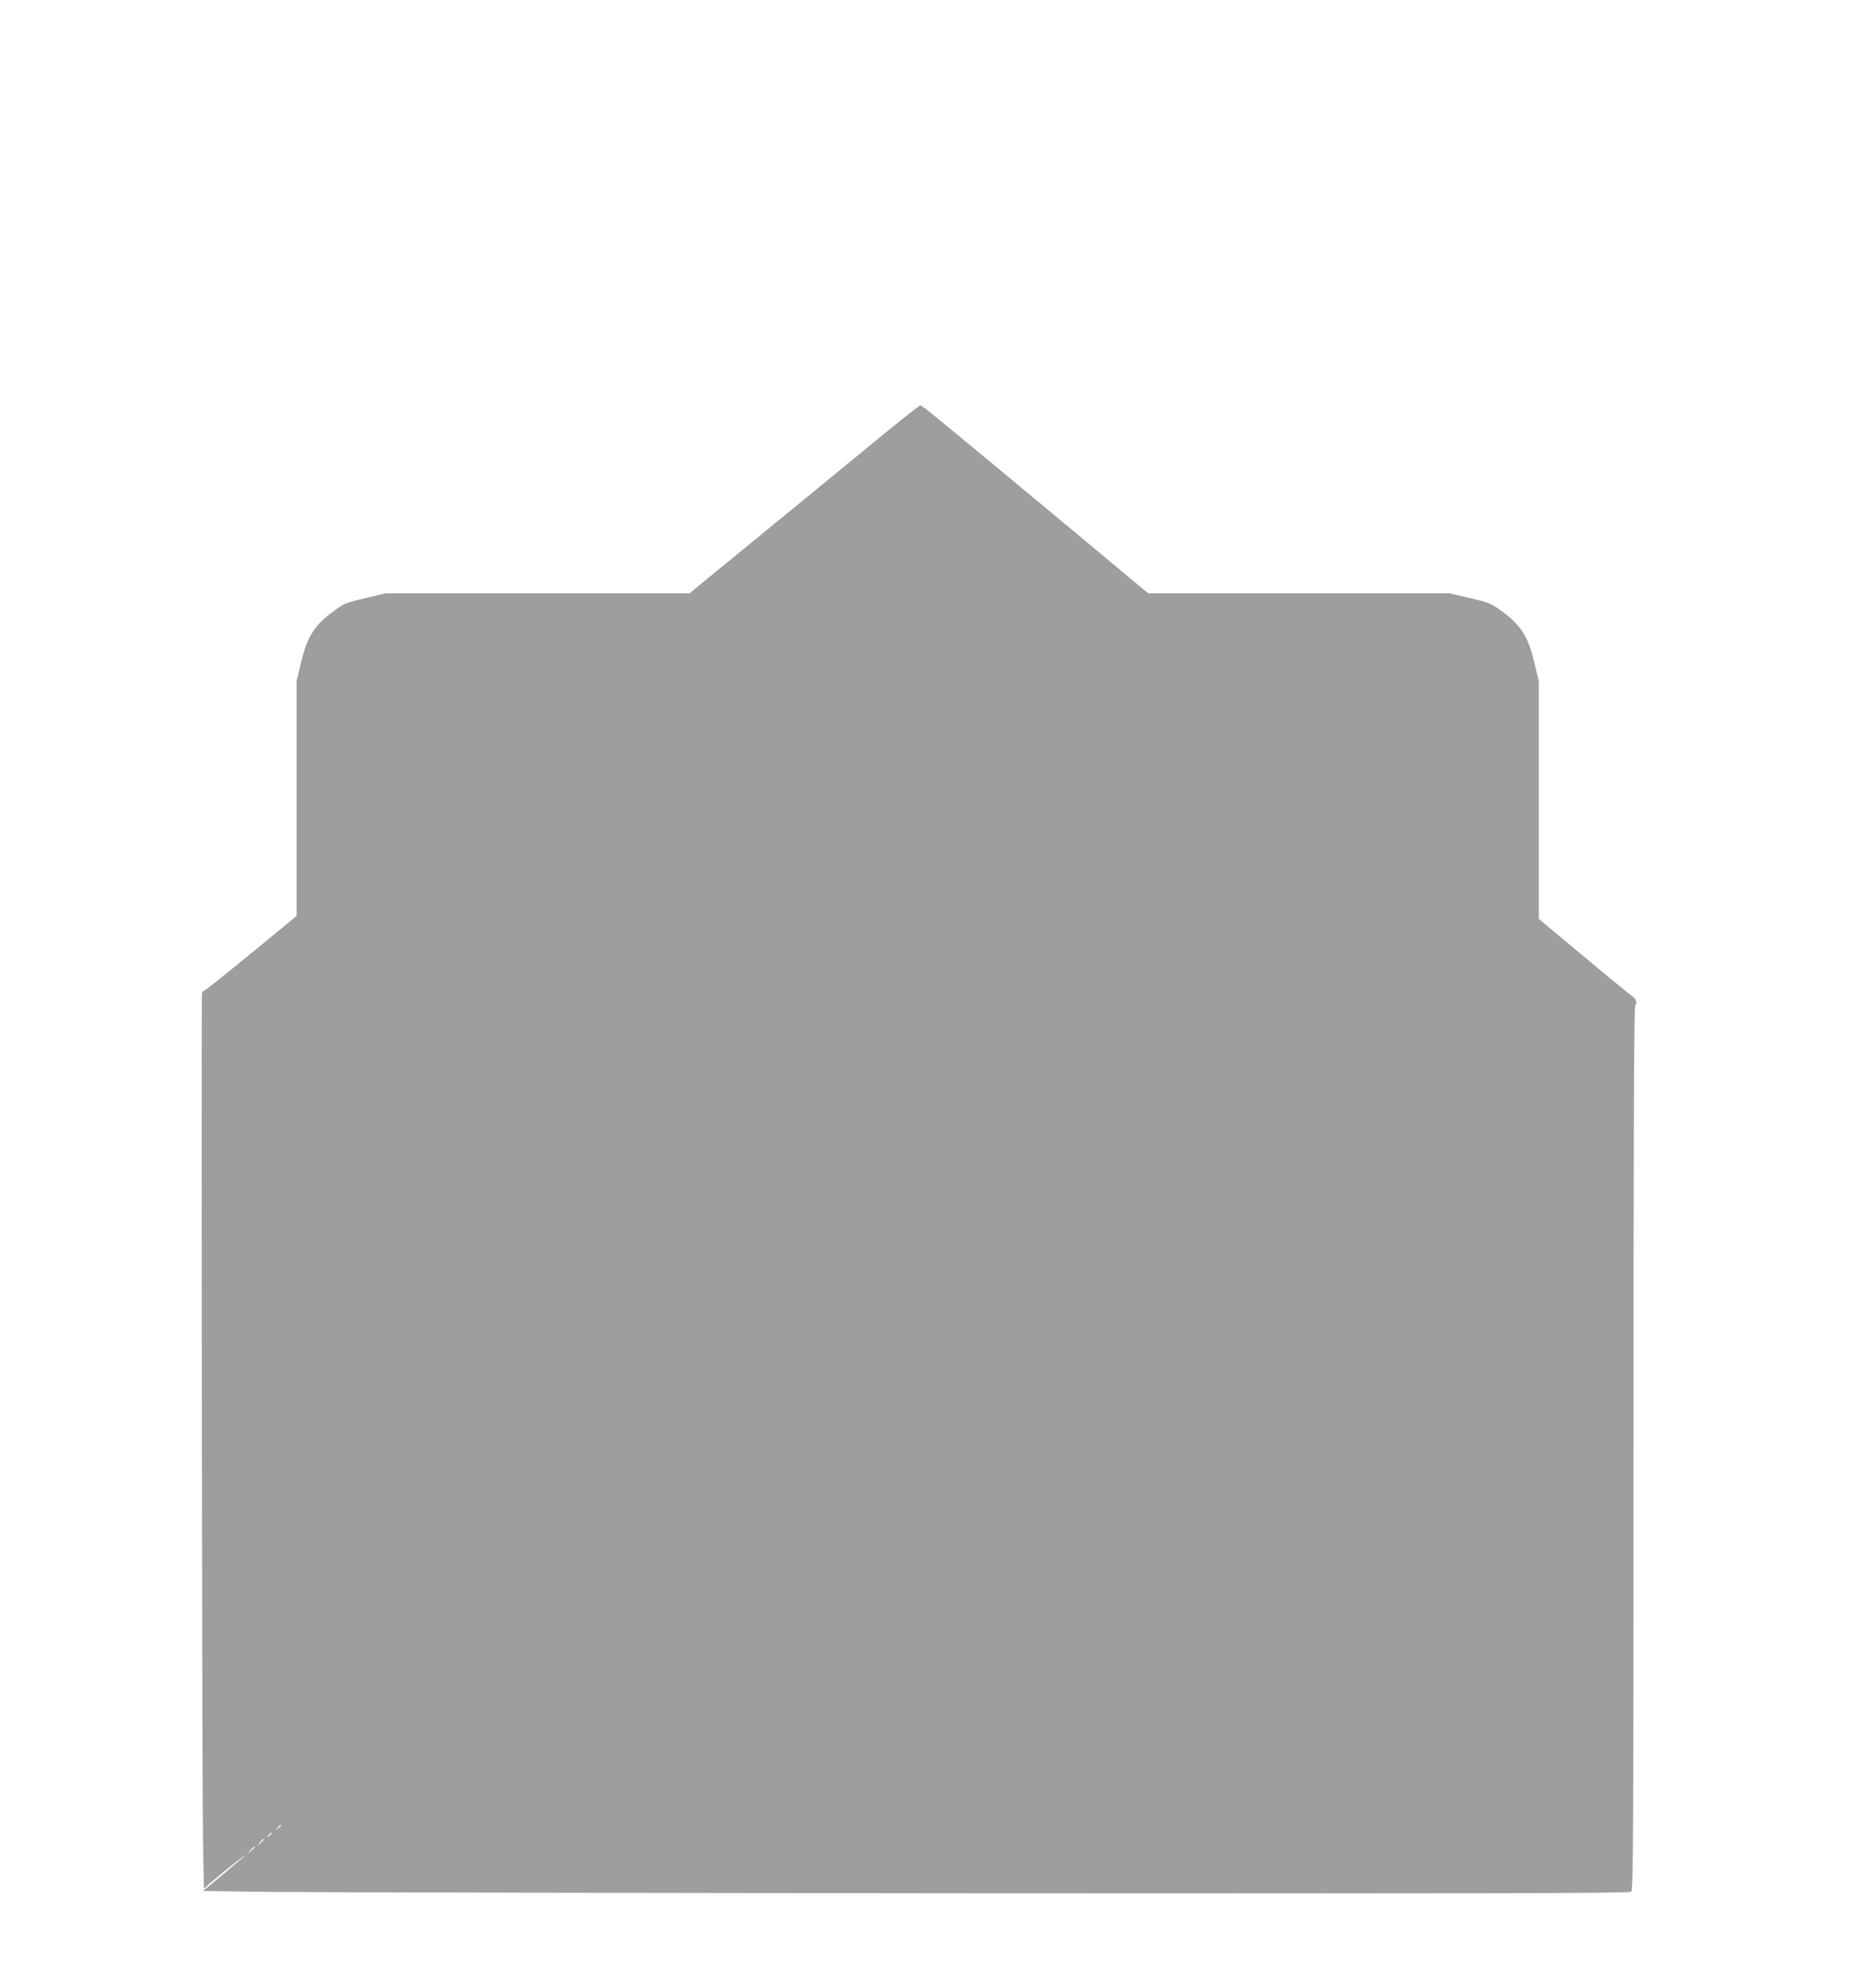 <?xml version="1.0" standalone="no"?>
<!DOCTYPE svg PUBLIC "-//W3C//DTD SVG 20010904//EN"
 "http://www.w3.org/TR/2001/REC-SVG-20010904/DTD/svg10.dtd">
<svg version="1.0" xmlns="http://www.w3.org/2000/svg"
 width="1203pt" height="1280pt" viewBox="0 0 1203 1280"
 preserveAspectRatio="xMidYMid meet">
<g transform="translate(0,1280) scale(0.1,-0.1)"
fill="#9e9e9e" stroke="none">
<path d="M5639 9962 c-235 -193 -613 -503 -1085 -889 l-113 -93 -978 0 -978 0
-132 -31 c-125 -29 -136 -34 -210 -88 -117 -86 -164 -160 -203 -321 l-30 -124
0 -757 0 -756 -77 -64 c-393 -323 -513 -419 -522 -419 -6 0 -11 -12 -11 -27
-4 -638 2 -5180 7 -5416 l6 -338 26 24 c46 42 241 198 241 193 0 -2 -61 -55
-136 -118 l-137 -113 429 -6 c236 -3 2302 -7 4591 -9 3328 -2 4166 0 4178 10
13 11 15 330 15 2853 0 2012 3 2844 11 2853 15 18 4 46 -23 63 -13 8 -152 122
-310 254 l-288 241 0 765 0 766 -30 124 c-38 160 -85 235 -203 322 -74 54 -85
59 -210 88 l-132 31 -970 0 -971 0 -464 387 c-913 759 -991 823 -1003 823 -7
0 -136 -103 -288 -228z m-3829 -8916 c0 -2 -8 -10 -17 -17 -16 -13 -17 -12 -4
4 13 16 21 21 21 13z m-60 -50 c0 -2 -8 -10 -17 -17 -16 -13 -17 -12 -4 4 13
16 21 21 21 13z m-50 -39 c0 -2 -10 -12 -22 -23 l-23 -19 19 23 c18 21 26 27
26 19z m-60 -50 c0 -2 -10 -12 -22 -23 l-23 -19 19 23 c18 21 26 27 26 19z"/>
</g>
</svg>
